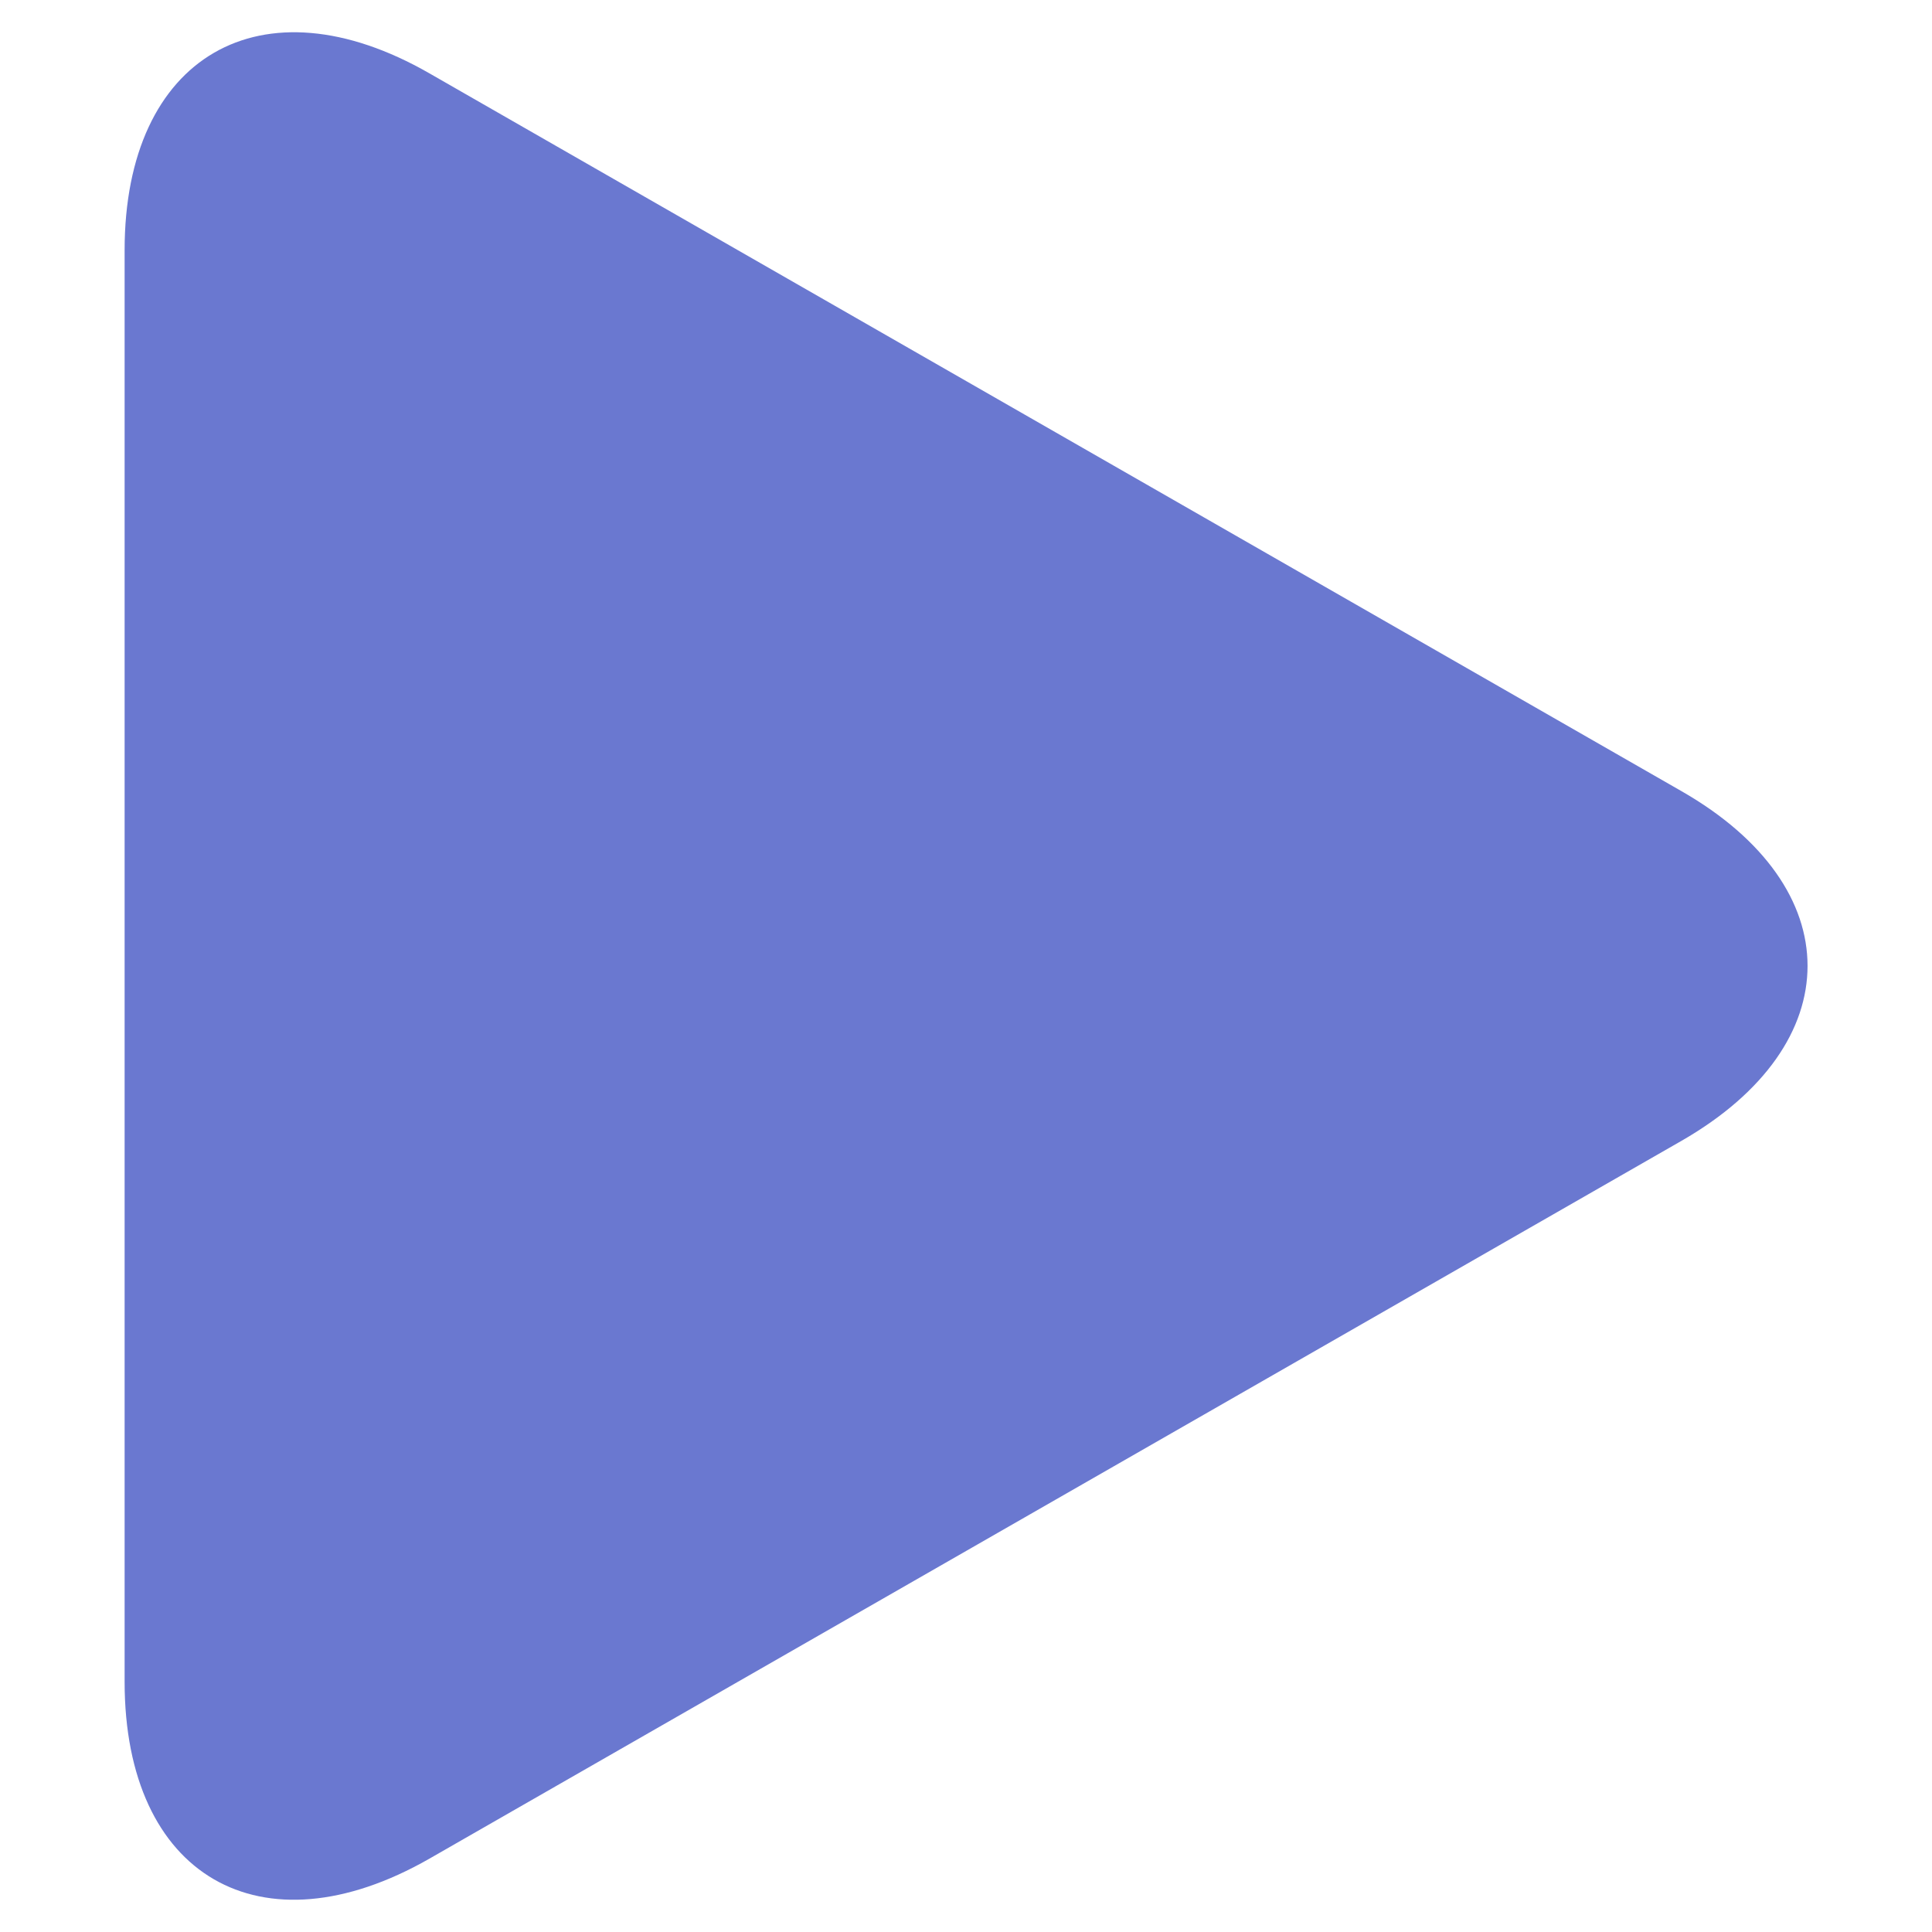 <?xml version="1.0" encoding="utf-8"?>
<!-- Generator: Adobe Illustrator 23.0.1, SVG Export Plug-In . SVG Version: 6.00 Build 0)  -->
<svg version="1.1" id="Layer_1" xmlns="http://www.w3.org/2000/svg" xmlns:xlink="http://www.w3.org/1999/xlink" x="0px" y="0px"
	 viewBox="0 0 600 600" style="enable-background:new 0 0 600 600;" xml:space="preserve">
<style type="text/css">
	.st0{fill:#6A78D0;}
</style>
<g id="Product-icons" transform="translate(-80, -165)">
	<g>
		<path class="st0" d="M213.4,187.8c-52.2-30-94.7-5.4-94.7,54.9v444.6c0,60.3,42.3,84.9,94.7,54.9l388.8-222.9
			c52.2-30,52.2-78.7,0-108.6L213.4,187.8z"/>
	</g>
</g>
</svg>
